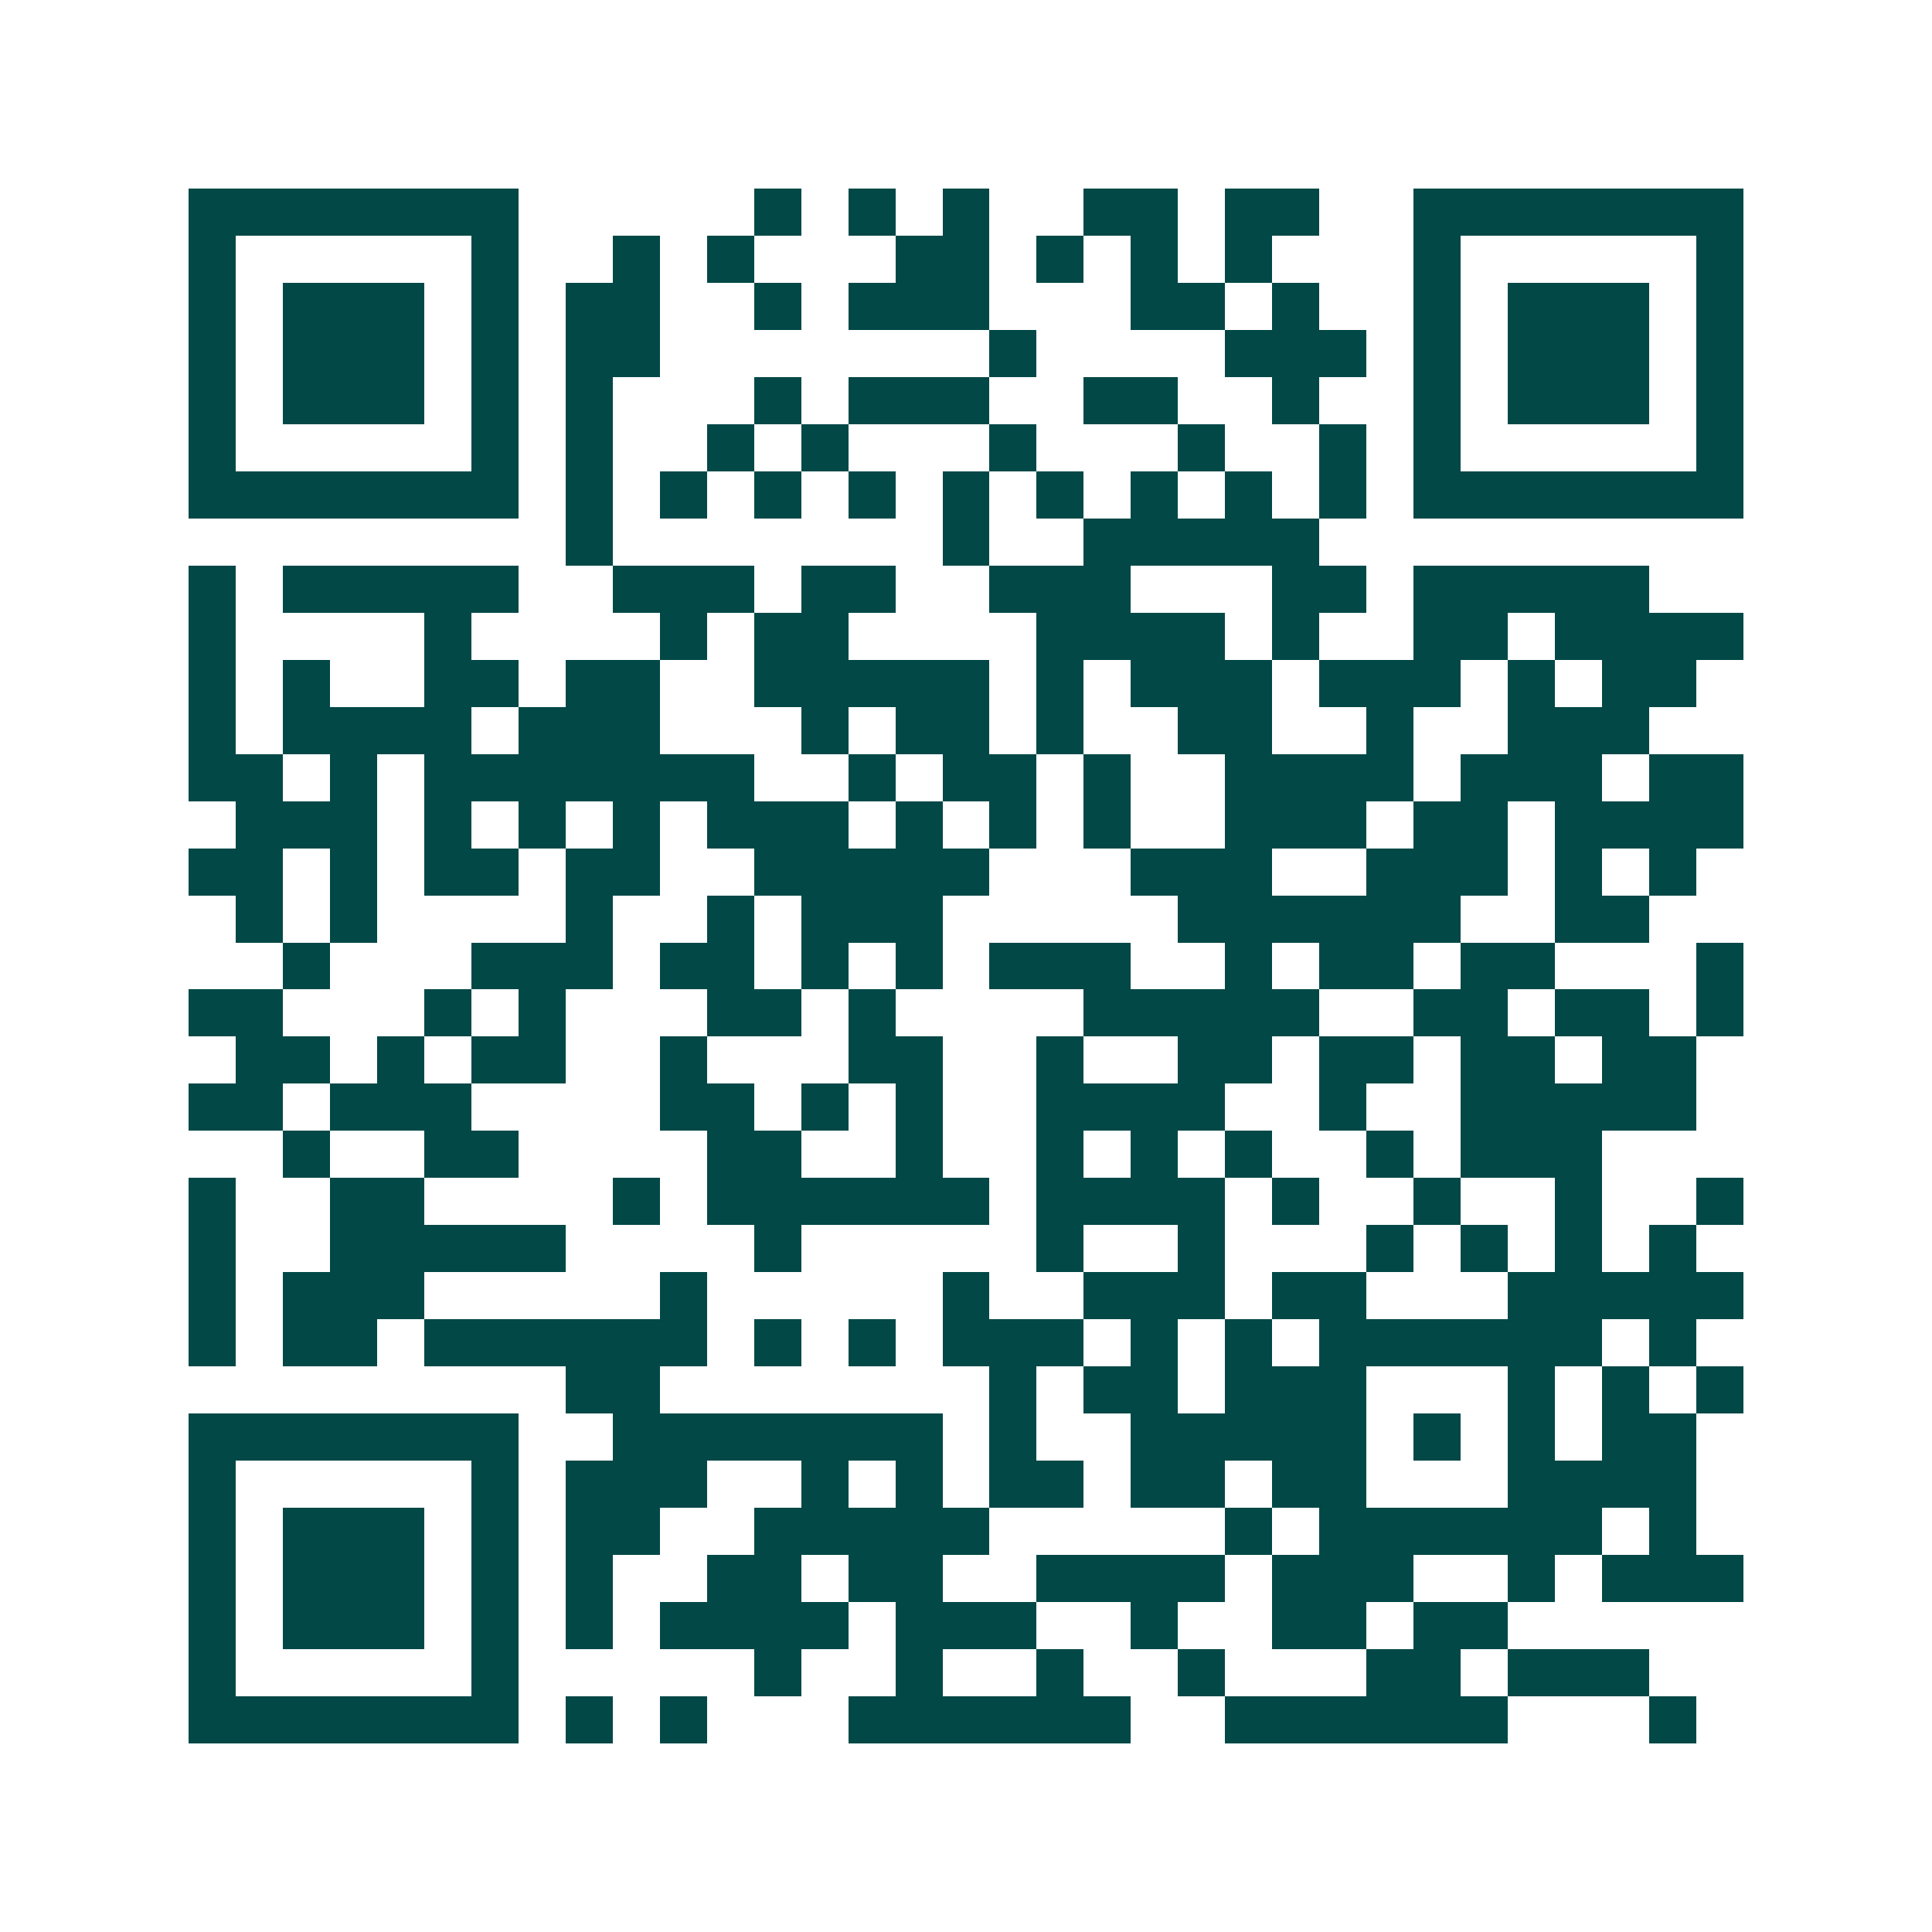 <svg xmlns="http://www.w3.org/2000/svg" width="200" height="200" viewBox="0 0 41 41" shape-rendering="crispEdges"><path fill="#ffffff" d="M0 0h41v41H0z"/><path stroke="#014847" d="M4 4.5h7m5 0h1m1 0h1m1 0h1m2 0h2m1 0h2m2 0h7M4 5.5h1m5 0h1m2 0h1m1 0h1m3 0h2m1 0h1m1 0h1m1 0h1m3 0h1m5 0h1M4 6.5h1m1 0h3m1 0h1m1 0h2m2 0h1m1 0h3m3 0h2m1 0h1m2 0h1m1 0h3m1 0h1M4 7.5h1m1 0h3m1 0h1m1 0h2m7 0h1m4 0h3m1 0h1m1 0h3m1 0h1M4 8.5h1m1 0h3m1 0h1m1 0h1m3 0h1m1 0h3m2 0h2m2 0h1m2 0h1m1 0h3m1 0h1M4 9.5h1m5 0h1m1 0h1m2 0h1m1 0h1m3 0h1m3 0h1m2 0h1m1 0h1m5 0h1M4 10.5h7m1 0h1m1 0h1m1 0h1m1 0h1m1 0h1m1 0h1m1 0h1m1 0h1m1 0h1m1 0h7M12 11.5h1m7 0h1m2 0h5M4 12.5h1m1 0h5m2 0h3m1 0h2m2 0h3m3 0h2m1 0h5M4 13.5h1m4 0h1m4 0h1m1 0h2m4 0h4m1 0h1m2 0h2m1 0h4M4 14.5h1m1 0h1m2 0h2m1 0h2m2 0h5m1 0h1m1 0h3m1 0h3m1 0h1m1 0h2M4 15.5h1m1 0h4m1 0h3m3 0h1m1 0h2m1 0h1m2 0h2m2 0h1m2 0h3M4 16.5h2m1 0h1m1 0h7m2 0h1m1 0h2m1 0h1m2 0h4m1 0h3m1 0h2M5 17.5h3m1 0h1m1 0h1m1 0h1m1 0h3m1 0h1m1 0h1m1 0h1m2 0h3m1 0h2m1 0h4M4 18.5h2m1 0h1m1 0h2m1 0h2m2 0h5m3 0h3m2 0h3m1 0h1m1 0h1M5 19.5h1m1 0h1m4 0h1m2 0h1m1 0h3m5 0h6m2 0h2M6 20.5h1m3 0h3m1 0h2m1 0h1m1 0h1m1 0h3m2 0h1m1 0h2m1 0h2m3 0h1M4 21.5h2m3 0h1m1 0h1m3 0h2m1 0h1m4 0h5m2 0h2m1 0h2m1 0h1M5 22.5h2m1 0h1m1 0h2m2 0h1m3 0h2m2 0h1m2 0h2m1 0h2m1 0h2m1 0h2M4 23.5h2m1 0h3m4 0h2m1 0h1m1 0h1m2 0h4m2 0h1m2 0h5M6 24.5h1m2 0h2m4 0h2m2 0h1m2 0h1m1 0h1m1 0h1m2 0h1m1 0h3M4 25.5h1m2 0h2m4 0h1m1 0h6m1 0h4m1 0h1m2 0h1m2 0h1m2 0h1M4 26.5h1m2 0h5m4 0h1m5 0h1m2 0h1m3 0h1m1 0h1m1 0h1m1 0h1M4 27.5h1m1 0h3m5 0h1m5 0h1m2 0h3m1 0h2m3 0h5M4 28.5h1m1 0h2m1 0h6m1 0h1m1 0h1m1 0h3m1 0h1m1 0h1m1 0h6m1 0h1M12 29.5h2m7 0h1m1 0h2m1 0h3m3 0h1m1 0h1m1 0h1M4 30.5h7m2 0h7m1 0h1m2 0h5m1 0h1m1 0h1m1 0h2M4 31.5h1m5 0h1m1 0h3m2 0h1m1 0h1m1 0h2m1 0h2m1 0h2m3 0h4M4 32.5h1m1 0h3m1 0h1m1 0h2m2 0h5m5 0h1m1 0h6m1 0h1M4 33.5h1m1 0h3m1 0h1m1 0h1m2 0h2m1 0h2m2 0h4m1 0h3m2 0h1m1 0h3M4 34.5h1m1 0h3m1 0h1m1 0h1m1 0h4m1 0h3m2 0h1m2 0h2m1 0h2M4 35.5h1m5 0h1m5 0h1m2 0h1m2 0h1m2 0h1m3 0h2m1 0h3M4 36.5h7m1 0h1m1 0h1m3 0h6m2 0h6m3 0h1"/></svg>
